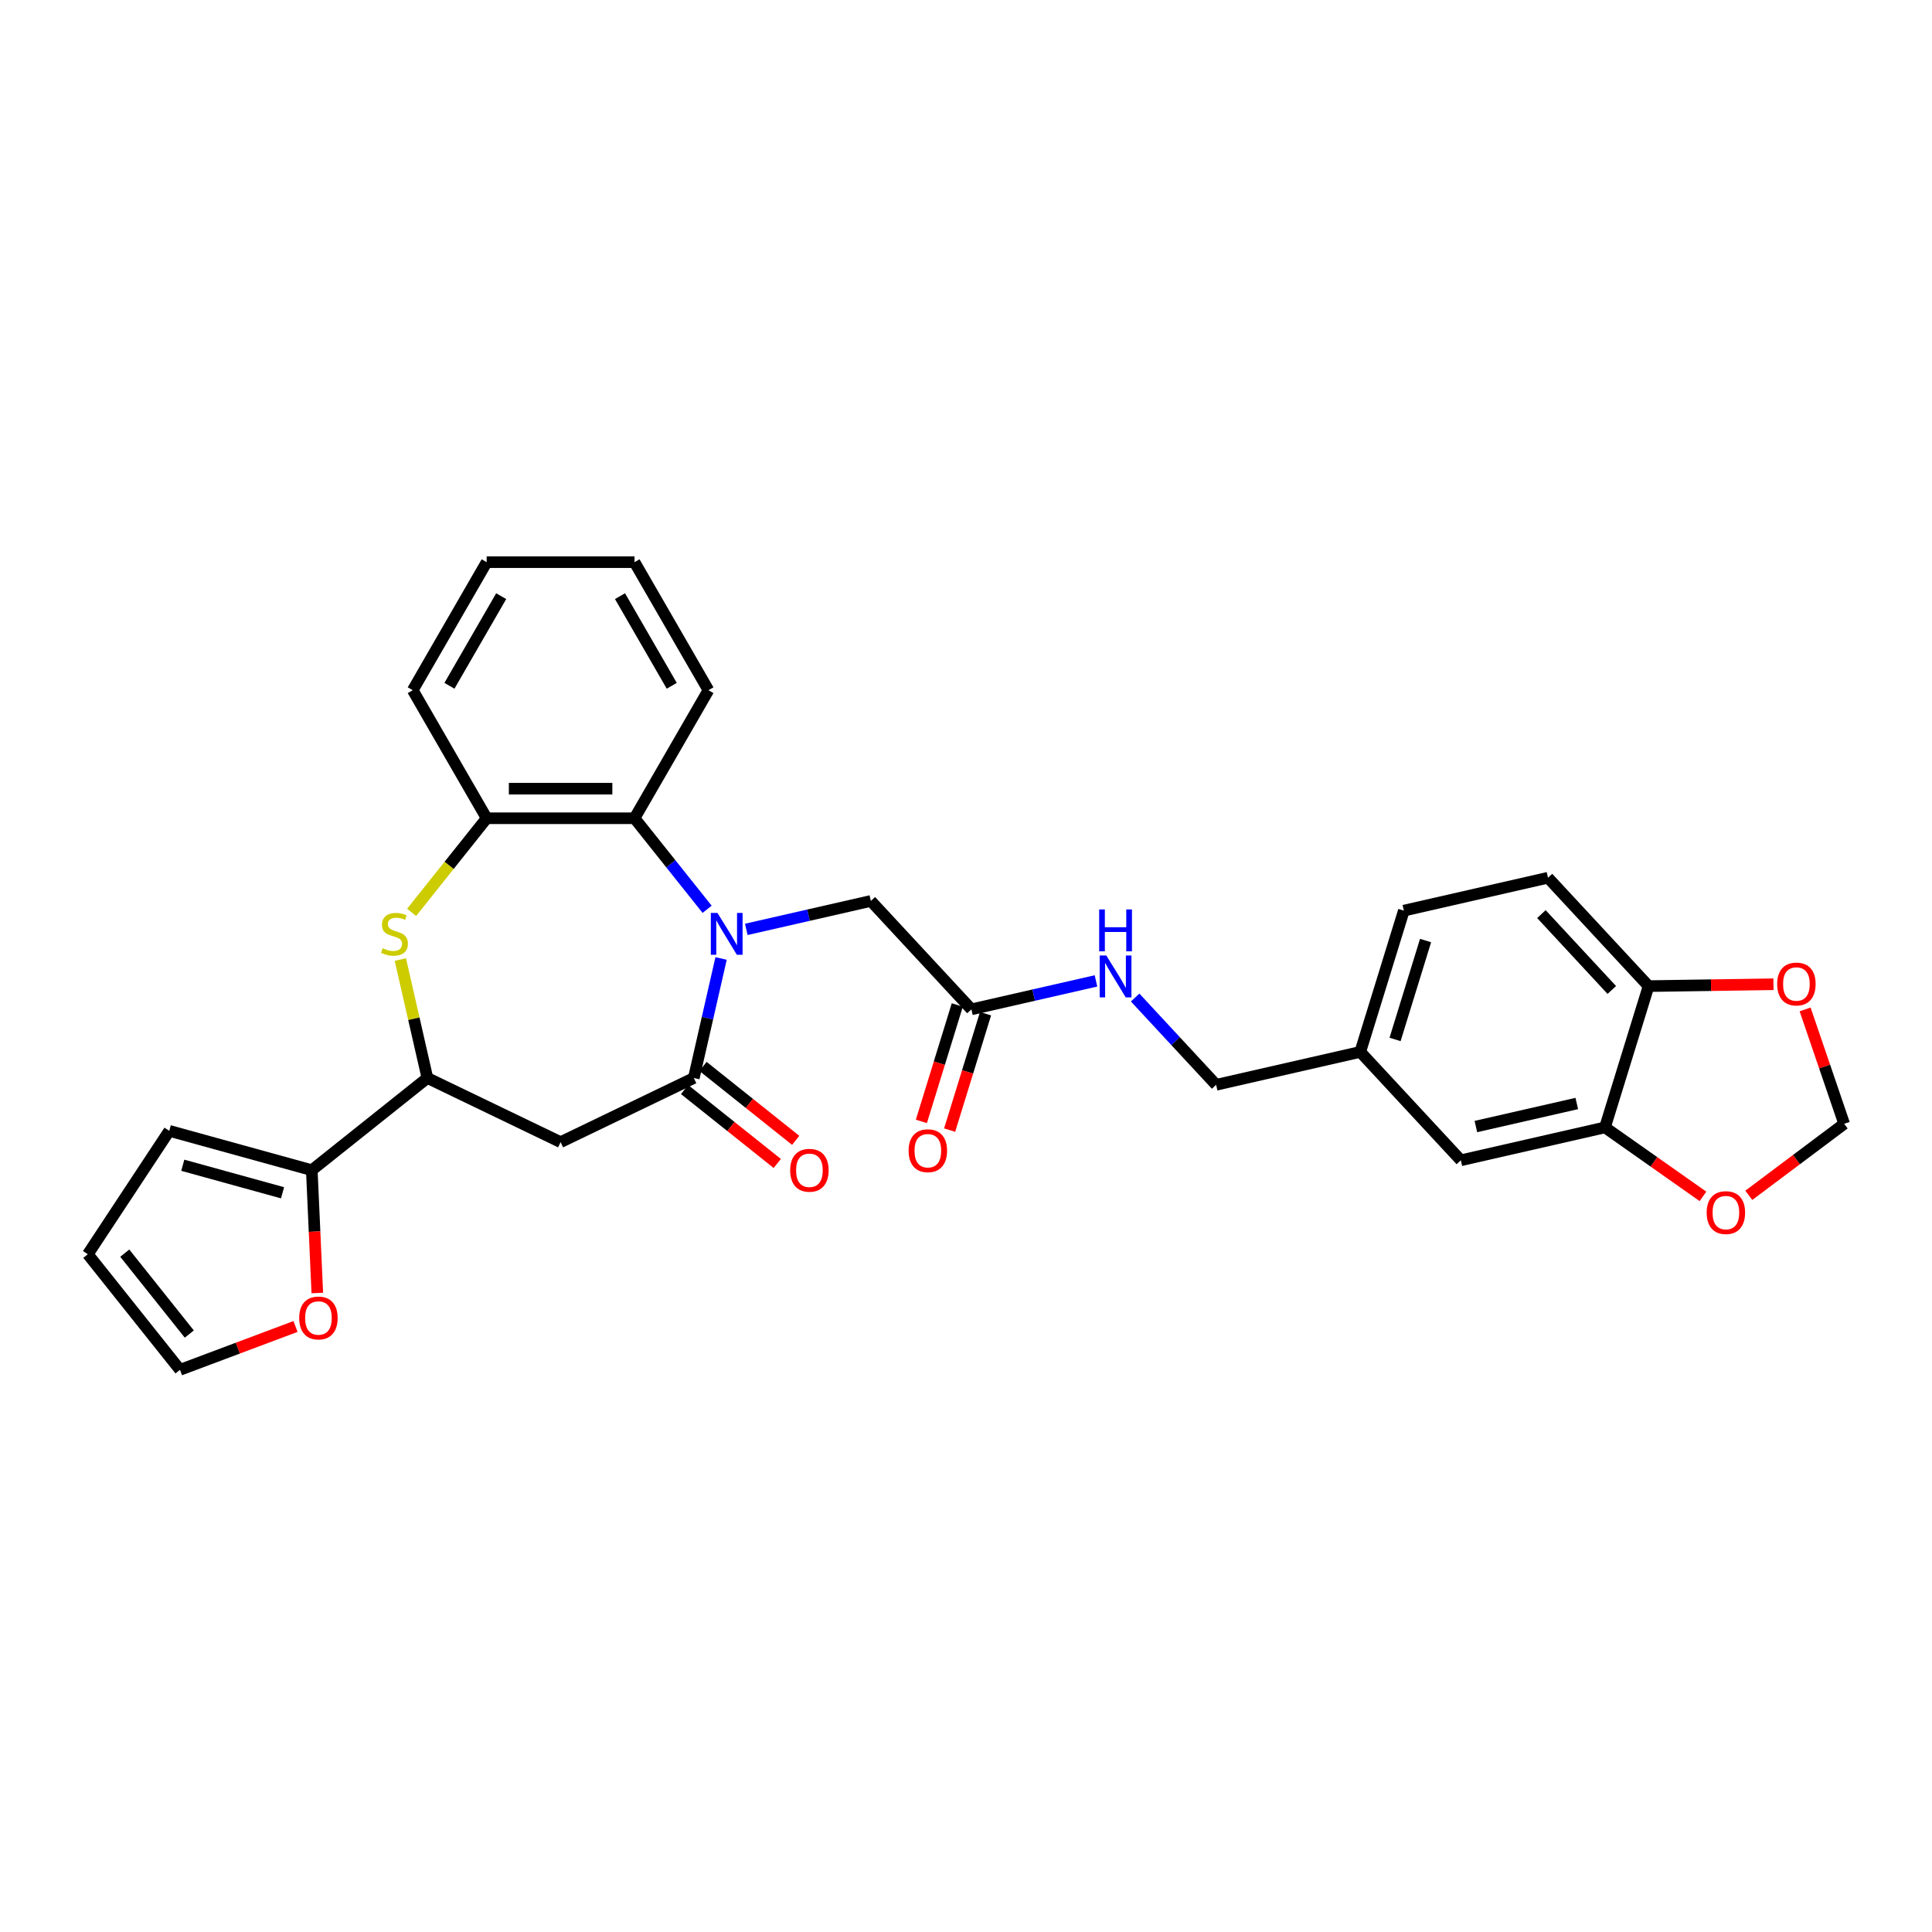 <?xml version='1.0' encoding='iso-8859-1'?>
<svg version='1.1' baseProfile='full'
              xmlns='http://www.w3.org/2000/svg'
                      xmlns:rdkit='http://www.rdkit.org/xml'
                      xmlns:xlink='http://www.w3.org/1999/xlink'
                  xml:space='preserve'
width='1000px' height='1000px' viewBox='0 0 1000 1000'>
<!-- END OF HEADER -->
<rect style='opacity:1.0;fill:#FFFFFF;stroke:none' width='1000' height='1000' x='0' y='0'> </rect>
<path class='bond-0' d='M 373.232,496.108 L 366.173,527.038' style='fill:none;fill-rule:evenodd;stroke:#0000FF;stroke-width:6px;stroke-linecap:butt;stroke-linejoin:miter;stroke-opacity:1' />
<path class='bond-0' d='M 366.173,527.038 L 359.113,557.968' style='fill:none;fill-rule:evenodd;stroke:#000000;stroke-width:6px;stroke-linecap:butt;stroke-linejoin:miter;stroke-opacity:1' />
<path class='bond-3' d='M 366.01,470.653 L 347.219,447.09' style='fill:none;fill-rule:evenodd;stroke:#0000FF;stroke-width:6px;stroke-linecap:butt;stroke-linejoin:miter;stroke-opacity:1' />
<path class='bond-3' d='M 347.219,447.09 L 328.428,423.527' style='fill:none;fill-rule:evenodd;stroke:#000000;stroke-width:6px;stroke-linecap:butt;stroke-linejoin:miter;stroke-opacity:1' />
<path class='bond-7' d='M 386.275,481.046 L 418.513,473.688' style='fill:none;fill-rule:evenodd;stroke:#0000FF;stroke-width:6px;stroke-linecap:butt;stroke-linejoin:miter;stroke-opacity:1' />
<path class='bond-7' d='M 418.513,473.688 L 450.751,466.33' style='fill:none;fill-rule:evenodd;stroke:#000000;stroke-width:6px;stroke-linecap:butt;stroke-linejoin:miter;stroke-opacity:1' />
<path class='bond-2' d='M 359.113,557.968 L 290.164,591.172' style='fill:none;fill-rule:evenodd;stroke:#000000;stroke-width:6px;stroke-linecap:butt;stroke-linejoin:miter;stroke-opacity:1' />
<path class='bond-13' d='M 354.342,563.951 L 378.327,583.079' style='fill:none;fill-rule:evenodd;stroke:#000000;stroke-width:6px;stroke-linecap:butt;stroke-linejoin:miter;stroke-opacity:1' />
<path class='bond-13' d='M 378.327,583.079 L 402.312,602.206' style='fill:none;fill-rule:evenodd;stroke:#FF0000;stroke-width:6px;stroke-linecap:butt;stroke-linejoin:miter;stroke-opacity:1' />
<path class='bond-13' d='M 363.885,551.985 L 387.87,571.112' style='fill:none;fill-rule:evenodd;stroke:#000000;stroke-width:6px;stroke-linecap:butt;stroke-linejoin:miter;stroke-opacity:1' />
<path class='bond-13' d='M 387.87,571.112 L 411.855,590.24' style='fill:none;fill-rule:evenodd;stroke:#FF0000;stroke-width:6px;stroke-linecap:butt;stroke-linejoin:miter;stroke-opacity:1' />
<path class='bond-1' d='M 213.048,472.246 L 232.474,447.887' style='fill:none;fill-rule:evenodd;stroke:#CCCC00;stroke-width:6px;stroke-linecap:butt;stroke-linejoin:miter;stroke-opacity:1' />
<path class='bond-1' d='M 232.474,447.887 L 251.9,423.527' style='fill:none;fill-rule:evenodd;stroke:#000000;stroke-width:6px;stroke-linecap:butt;stroke-linejoin:miter;stroke-opacity:1' />
<path class='bond-30' d='M 207.222,496.659 L 214.219,527.314' style='fill:none;fill-rule:evenodd;stroke:#CCCC00;stroke-width:6px;stroke-linecap:butt;stroke-linejoin:miter;stroke-opacity:1' />
<path class='bond-30' d='M 214.219,527.314 L 221.215,557.968' style='fill:none;fill-rule:evenodd;stroke:#000000;stroke-width:6px;stroke-linecap:butt;stroke-linejoin:miter;stroke-opacity:1' />
<path class='bond-4' d='M 290.164,591.172 L 221.215,557.968' style='fill:none;fill-rule:evenodd;stroke:#000000;stroke-width:6px;stroke-linecap:butt;stroke-linejoin:miter;stroke-opacity:1' />
<path class='bond-5' d='M 328.428,423.527 L 251.9,423.527' style='fill:none;fill-rule:evenodd;stroke:#000000;stroke-width:6px;stroke-linecap:butt;stroke-linejoin:miter;stroke-opacity:1' />
<path class='bond-5' d='M 316.949,408.222 L 263.38,408.222' style='fill:none;fill-rule:evenodd;stroke:#000000;stroke-width:6px;stroke-linecap:butt;stroke-linejoin:miter;stroke-opacity:1' />
<path class='bond-26' d='M 328.428,423.527 L 366.692,357.252' style='fill:none;fill-rule:evenodd;stroke:#000000;stroke-width:6px;stroke-linecap:butt;stroke-linejoin:miter;stroke-opacity:1' />
<path class='bond-6' d='M 221.215,557.968 L 161.383,605.682' style='fill:none;fill-rule:evenodd;stroke:#000000;stroke-width:6px;stroke-linecap:butt;stroke-linejoin:miter;stroke-opacity:1' />
<path class='bond-27' d='M 251.9,423.527 L 213.637,357.252' style='fill:none;fill-rule:evenodd;stroke:#000000;stroke-width:6px;stroke-linecap:butt;stroke-linejoin:miter;stroke-opacity:1' />
<path class='bond-10' d='M 161.383,605.682 L 162.811,637.472' style='fill:none;fill-rule:evenodd;stroke:#000000;stroke-width:6px;stroke-linecap:butt;stroke-linejoin:miter;stroke-opacity:1' />
<path class='bond-10' d='M 162.811,637.472 L 164.239,669.261' style='fill:none;fill-rule:evenodd;stroke:#FF0000;stroke-width:6px;stroke-linecap:butt;stroke-linejoin:miter;stroke-opacity:1' />
<path class='bond-17' d='M 161.383,605.682 L 87.613,585.323' style='fill:none;fill-rule:evenodd;stroke:#000000;stroke-width:6px;stroke-linecap:butt;stroke-linejoin:miter;stroke-opacity:1' />
<path class='bond-17' d='M 146.246,617.382 L 94.607,603.131' style='fill:none;fill-rule:evenodd;stroke:#000000;stroke-width:6px;stroke-linecap:butt;stroke-linejoin:miter;stroke-opacity:1' />
<path class='bond-9' d='M 450.751,466.33 L 502.804,522.429' style='fill:none;fill-rule:evenodd;stroke:#000000;stroke-width:6px;stroke-linecap:butt;stroke-linejoin:miter;stroke-opacity:1' />
<path class='bond-8' d='M 830.735,583.539 L 756.126,600.568' style='fill:none;fill-rule:evenodd;stroke:#000000;stroke-width:6px;stroke-linecap:butt;stroke-linejoin:miter;stroke-opacity:1' />
<path class='bond-8' d='M 816.138,571.172 L 763.911,583.092' style='fill:none;fill-rule:evenodd;stroke:#000000;stroke-width:6px;stroke-linecap:butt;stroke-linejoin:miter;stroke-opacity:1' />
<path class='bond-12' d='M 830.735,583.539 L 856.093,601.39' style='fill:none;fill-rule:evenodd;stroke:#000000;stroke-width:6px;stroke-linecap:butt;stroke-linejoin:miter;stroke-opacity:1' />
<path class='bond-12' d='M 856.093,601.39 L 881.451,619.24' style='fill:none;fill-rule:evenodd;stroke:#FF0000;stroke-width:6px;stroke-linecap:butt;stroke-linejoin:miter;stroke-opacity:1' />
<path class='bond-33' d='M 830.735,583.539 L 853.292,510.411' style='fill:none;fill-rule:evenodd;stroke:#000000;stroke-width:6px;stroke-linecap:butt;stroke-linejoin:miter;stroke-opacity:1' />
<path class='bond-16' d='M 502.804,522.429 L 535.042,515.07' style='fill:none;fill-rule:evenodd;stroke:#000000;stroke-width:6px;stroke-linecap:butt;stroke-linejoin:miter;stroke-opacity:1' />
<path class='bond-16' d='M 535.042,515.07 L 567.28,507.712' style='fill:none;fill-rule:evenodd;stroke:#0000FF;stroke-width:6px;stroke-linecap:butt;stroke-linejoin:miter;stroke-opacity:1' />
<path class='bond-21' d='M 495.491,520.173 L 486.198,550.301' style='fill:none;fill-rule:evenodd;stroke:#000000;stroke-width:6px;stroke-linecap:butt;stroke-linejoin:miter;stroke-opacity:1' />
<path class='bond-21' d='M 486.198,550.301 L 476.904,580.429' style='fill:none;fill-rule:evenodd;stroke:#FF0000;stroke-width:6px;stroke-linecap:butt;stroke-linejoin:miter;stroke-opacity:1' />
<path class='bond-21' d='M 510.116,524.684 L 500.823,554.812' style='fill:none;fill-rule:evenodd;stroke:#000000;stroke-width:6px;stroke-linecap:butt;stroke-linejoin:miter;stroke-opacity:1' />
<path class='bond-21' d='M 500.823,554.812 L 491.53,584.94' style='fill:none;fill-rule:evenodd;stroke:#FF0000;stroke-width:6px;stroke-linecap:butt;stroke-linejoin:miter;stroke-opacity:1' />
<path class='bond-19' d='M 152.955,686.585 L 123.062,697.804' style='fill:none;fill-rule:evenodd;stroke:#FF0000;stroke-width:6px;stroke-linecap:butt;stroke-linejoin:miter;stroke-opacity:1' />
<path class='bond-19' d='M 123.062,697.804 L 93.169,709.023' style='fill:none;fill-rule:evenodd;stroke:#000000;stroke-width:6px;stroke-linecap:butt;stroke-linejoin:miter;stroke-opacity:1' />
<path class='bond-11' d='M 853.292,510.411 L 801.24,454.313' style='fill:none;fill-rule:evenodd;stroke:#000000;stroke-width:6px;stroke-linecap:butt;stroke-linejoin:miter;stroke-opacity:1' />
<path class='bond-11' d='M 834.264,512.407 L 797.828,473.138' style='fill:none;fill-rule:evenodd;stroke:#000000;stroke-width:6px;stroke-linecap:butt;stroke-linejoin:miter;stroke-opacity:1' />
<path class='bond-14' d='M 853.292,510.411 L 885.62,509.928' style='fill:none;fill-rule:evenodd;stroke:#000000;stroke-width:6px;stroke-linecap:butt;stroke-linejoin:miter;stroke-opacity:1' />
<path class='bond-14' d='M 885.62,509.928 L 917.949,509.444' style='fill:none;fill-rule:evenodd;stroke:#FF0000;stroke-width:6px;stroke-linecap:butt;stroke-linejoin:miter;stroke-opacity:1' />
<path class='bond-15' d='M 905.175,618.698 L 929.86,600.192' style='fill:none;fill-rule:evenodd;stroke:#FF0000;stroke-width:6px;stroke-linecap:butt;stroke-linejoin:miter;stroke-opacity:1' />
<path class='bond-15' d='M 929.86,600.192 L 954.545,581.687' style='fill:none;fill-rule:evenodd;stroke:#000000;stroke-width:6px;stroke-linecap:butt;stroke-linejoin:miter;stroke-opacity:1' />
<path class='bond-34' d='M 934.322,522.475 L 944.434,552.081' style='fill:none;fill-rule:evenodd;stroke:#FF0000;stroke-width:6px;stroke-linecap:butt;stroke-linejoin:miter;stroke-opacity:1' />
<path class='bond-34' d='M 944.434,552.081 L 954.545,581.687' style='fill:none;fill-rule:evenodd;stroke:#000000;stroke-width:6px;stroke-linecap:butt;stroke-linejoin:miter;stroke-opacity:1' />
<path class='bond-24' d='M 587.545,516.32 L 608.505,538.909' style='fill:none;fill-rule:evenodd;stroke:#0000FF;stroke-width:6px;stroke-linecap:butt;stroke-linejoin:miter;stroke-opacity:1' />
<path class='bond-24' d='M 608.505,538.909 L 629.465,561.498' style='fill:none;fill-rule:evenodd;stroke:#000000;stroke-width:6px;stroke-linecap:butt;stroke-linejoin:miter;stroke-opacity:1' />
<path class='bond-20' d='M 87.613,585.323 L 45.455,649.191' style='fill:none;fill-rule:evenodd;stroke:#000000;stroke-width:6px;stroke-linecap:butt;stroke-linejoin:miter;stroke-opacity:1' />
<path class='bond-18' d='M 756.126,600.568 L 704.074,544.469' style='fill:none;fill-rule:evenodd;stroke:#000000;stroke-width:6px;stroke-linecap:butt;stroke-linejoin:miter;stroke-opacity:1' />
<path class='bond-32' d='M 93.169,709.023 L 45.455,649.191' style='fill:none;fill-rule:evenodd;stroke:#000000;stroke-width:6px;stroke-linecap:butt;stroke-linejoin:miter;stroke-opacity:1' />
<path class='bond-32' d='M 97.978,690.505 L 64.578,648.623' style='fill:none;fill-rule:evenodd;stroke:#000000;stroke-width:6px;stroke-linecap:butt;stroke-linejoin:miter;stroke-opacity:1' />
<path class='bond-22' d='M 801.24,454.313 L 726.631,471.342' style='fill:none;fill-rule:evenodd;stroke:#000000;stroke-width:6px;stroke-linecap:butt;stroke-linejoin:miter;stroke-opacity:1' />
<path class='bond-23' d='M 704.074,544.469 L 629.465,561.498' style='fill:none;fill-rule:evenodd;stroke:#000000;stroke-width:6px;stroke-linecap:butt;stroke-linejoin:miter;stroke-opacity:1' />
<path class='bond-25' d='M 704.074,544.469 L 726.631,471.342' style='fill:none;fill-rule:evenodd;stroke:#000000;stroke-width:6px;stroke-linecap:butt;stroke-linejoin:miter;stroke-opacity:1' />
<path class='bond-25' d='M 722.083,538.012 L 737.873,486.822' style='fill:none;fill-rule:evenodd;stroke:#000000;stroke-width:6px;stroke-linecap:butt;stroke-linejoin:miter;stroke-opacity:1' />
<path class='bond-28' d='M 366.692,357.252 L 328.428,290.977' style='fill:none;fill-rule:evenodd;stroke:#000000;stroke-width:6px;stroke-linecap:butt;stroke-linejoin:miter;stroke-opacity:1' />
<path class='bond-28' d='M 347.697,354.964 L 320.913,308.571' style='fill:none;fill-rule:evenodd;stroke:#000000;stroke-width:6px;stroke-linecap:butt;stroke-linejoin:miter;stroke-opacity:1' />
<path class='bond-31' d='M 213.637,357.252 L 251.9,290.977' style='fill:none;fill-rule:evenodd;stroke:#000000;stroke-width:6px;stroke-linecap:butt;stroke-linejoin:miter;stroke-opacity:1' />
<path class='bond-31' d='M 232.631,354.964 L 259.416,308.571' style='fill:none;fill-rule:evenodd;stroke:#000000;stroke-width:6px;stroke-linecap:butt;stroke-linejoin:miter;stroke-opacity:1' />
<path class='bond-29' d='M 328.428,290.977 L 251.9,290.977' style='fill:none;fill-rule:evenodd;stroke:#000000;stroke-width:6px;stroke-linecap:butt;stroke-linejoin:miter;stroke-opacity:1' />
<path  class='atom-0' d='M 371.352 472.523
L 378.454 484.002
Q 379.158 485.134, 380.29 487.185
Q 381.423 489.236, 381.484 489.359
L 381.484 472.523
L 384.361 472.523
L 384.361 494.195
L 381.392 494.195
L 373.77 481.645
Q 372.882 480.175, 371.933 478.492
Q 371.015 476.808, 370.74 476.288
L 370.74 494.195
L 367.923 494.195
L 367.923 472.523
L 371.352 472.523
' fill='#0000FF'/>
<path  class='atom-2' d='M 198.064 490.797
Q 198.309 490.889, 199.319 491.318
Q 200.329 491.746, 201.431 492.022
Q 202.564 492.267, 203.666 492.267
Q 205.717 492.267, 206.911 491.287
Q 208.104 490.277, 208.104 488.532
Q 208.104 487.338, 207.492 486.604
Q 206.911 485.869, 205.992 485.471
Q 205.074 485.073, 203.543 484.614
Q 201.615 484.032, 200.452 483.481
Q 199.319 482.93, 198.492 481.767
Q 197.697 480.604, 197.697 478.645
Q 197.697 475.92, 199.533 474.237
Q 201.401 472.553, 205.074 472.553
Q 207.584 472.553, 210.431 473.747
L 209.727 476.104
Q 207.125 475.033, 205.166 475.033
Q 203.054 475.033, 201.89 475.92
Q 200.727 476.778, 200.758 478.277
Q 200.758 479.441, 201.339 480.145
Q 201.952 480.849, 202.809 481.247
Q 203.696 481.645, 205.166 482.104
Q 207.125 482.716, 208.288 483.328
Q 209.451 483.941, 210.278 485.196
Q 211.135 486.42, 211.135 488.532
Q 211.135 491.532, 209.115 493.154
Q 207.125 494.746, 203.788 494.746
Q 201.86 494.746, 200.39 494.318
Q 198.952 493.92, 197.237 493.216
L 198.064 490.797
' fill='#CCCC00'/>
<path  class='atom-11' d='M 154.868 682.194
Q 154.868 676.99, 157.439 674.082
Q 160.011 671.174, 164.817 671.174
Q 169.623 671.174, 172.194 674.082
Q 174.765 676.99, 174.765 682.194
Q 174.765 687.459, 172.163 690.459
Q 169.561 693.428, 164.817 693.428
Q 160.041 693.428, 157.439 690.459
Q 154.868 687.49, 154.868 682.194
M 164.817 690.98
Q 168.123 690.98, 169.898 688.776
Q 171.704 686.541, 171.704 682.194
Q 171.704 677.939, 169.898 675.796
Q 168.123 673.623, 164.817 673.623
Q 161.511 673.623, 159.705 675.766
Q 157.929 677.909, 157.929 682.194
Q 157.929 686.572, 159.705 688.776
Q 161.511 690.98, 164.817 690.98
' fill='#FF0000'/>
<path  class='atom-13' d='M 883.364 627.651
Q 883.364 622.447, 885.936 619.539
Q 888.507 616.631, 893.313 616.631
Q 898.119 616.631, 900.69 619.539
Q 903.262 622.447, 903.262 627.651
Q 903.262 632.916, 900.66 635.916
Q 898.058 638.885, 893.313 638.885
Q 888.538 638.885, 885.936 635.916
Q 883.364 632.947, 883.364 627.651
M 893.313 636.437
Q 896.619 636.437, 898.394 634.233
Q 900.201 631.998, 900.201 627.651
Q 900.201 623.396, 898.394 621.253
Q 896.619 619.08, 893.313 619.08
Q 890.007 619.08, 888.201 621.223
Q 886.426 623.366, 886.426 627.651
Q 886.426 632.029, 888.201 634.233
Q 890.007 636.437, 893.313 636.437
' fill='#FF0000'/>
<path  class='atom-14' d='M 408.997 605.743
Q 408.997 600.54, 411.568 597.632
Q 414.139 594.723, 418.945 594.723
Q 423.751 594.723, 426.322 597.632
Q 428.894 600.54, 428.894 605.743
Q 428.894 611.009, 426.292 614.008
Q 423.69 616.978, 418.945 616.978
Q 414.17 616.978, 411.568 614.008
Q 408.997 611.039, 408.997 605.743
M 418.945 614.529
Q 422.251 614.529, 424.027 612.325
Q 425.833 610.09, 425.833 605.743
Q 425.833 601.488, 424.027 599.346
Q 422.251 597.172, 418.945 597.172
Q 415.639 597.172, 413.833 599.315
Q 412.058 601.458, 412.058 605.743
Q 412.058 610.121, 413.833 612.325
Q 415.639 614.529, 418.945 614.529
' fill='#FF0000'/>
<path  class='atom-15' d='M 919.862 509.328
Q 919.862 504.124, 922.434 501.216
Q 925.005 498.308, 929.811 498.308
Q 934.617 498.308, 937.188 501.216
Q 939.76 504.124, 939.76 509.328
Q 939.76 514.593, 937.158 517.593
Q 934.556 520.562, 929.811 520.562
Q 925.036 520.562, 922.434 517.593
Q 919.862 514.624, 919.862 509.328
M 929.811 518.113
Q 933.117 518.113, 934.892 515.909
Q 936.698 513.675, 936.698 509.328
Q 936.698 505.073, 934.892 502.93
Q 933.117 500.757, 929.811 500.757
Q 926.505 500.757, 924.699 502.899
Q 922.923 505.042, 922.923 509.328
Q 922.923 513.705, 924.699 515.909
Q 926.505 518.113, 929.811 518.113
' fill='#FF0000'/>
<path  class='atom-17' d='M 572.622 494.563
L 579.724 506.043
Q 580.428 507.175, 581.56 509.226
Q 582.693 511.277, 582.754 511.399
L 582.754 494.563
L 585.632 494.563
L 585.632 516.236
L 582.662 516.236
L 575.04 503.685
Q 574.152 502.216, 573.204 500.533
Q 572.285 498.849, 572.01 498.329
L 572.01 516.236
L 569.193 516.236
L 569.193 494.563
L 572.622 494.563
' fill='#0000FF'/>
<path  class='atom-17' d='M 568.933 470.723
L 571.872 470.723
L 571.872 479.937
L 582.953 479.937
L 582.953 470.723
L 585.892 470.723
L 585.892 492.396
L 582.953 492.396
L 582.953 482.386
L 571.872 482.386
L 571.872 492.396
L 568.933 492.396
L 568.933 470.723
' fill='#0000FF'/>
<path  class='atom-22' d='M 470.298 595.618
Q 470.298 590.414, 472.869 587.506
Q 475.441 584.598, 480.247 584.598
Q 485.053 584.598, 487.624 587.506
Q 490.195 590.414, 490.195 595.618
Q 490.195 600.883, 487.593 603.883
Q 484.991 606.852, 480.247 606.852
Q 475.471 606.852, 472.869 603.883
Q 470.298 600.913, 470.298 595.618
M 480.247 604.403
Q 483.553 604.403, 485.328 602.199
Q 487.134 599.965, 487.134 595.618
Q 487.134 591.363, 485.328 589.22
Q 483.553 587.047, 480.247 587.047
Q 476.941 587.047, 475.135 589.189
Q 473.359 591.332, 473.359 595.618
Q 473.359 599.995, 475.135 602.199
Q 476.941 604.403, 480.247 604.403
' fill='#FF0000'/>
</svg>
